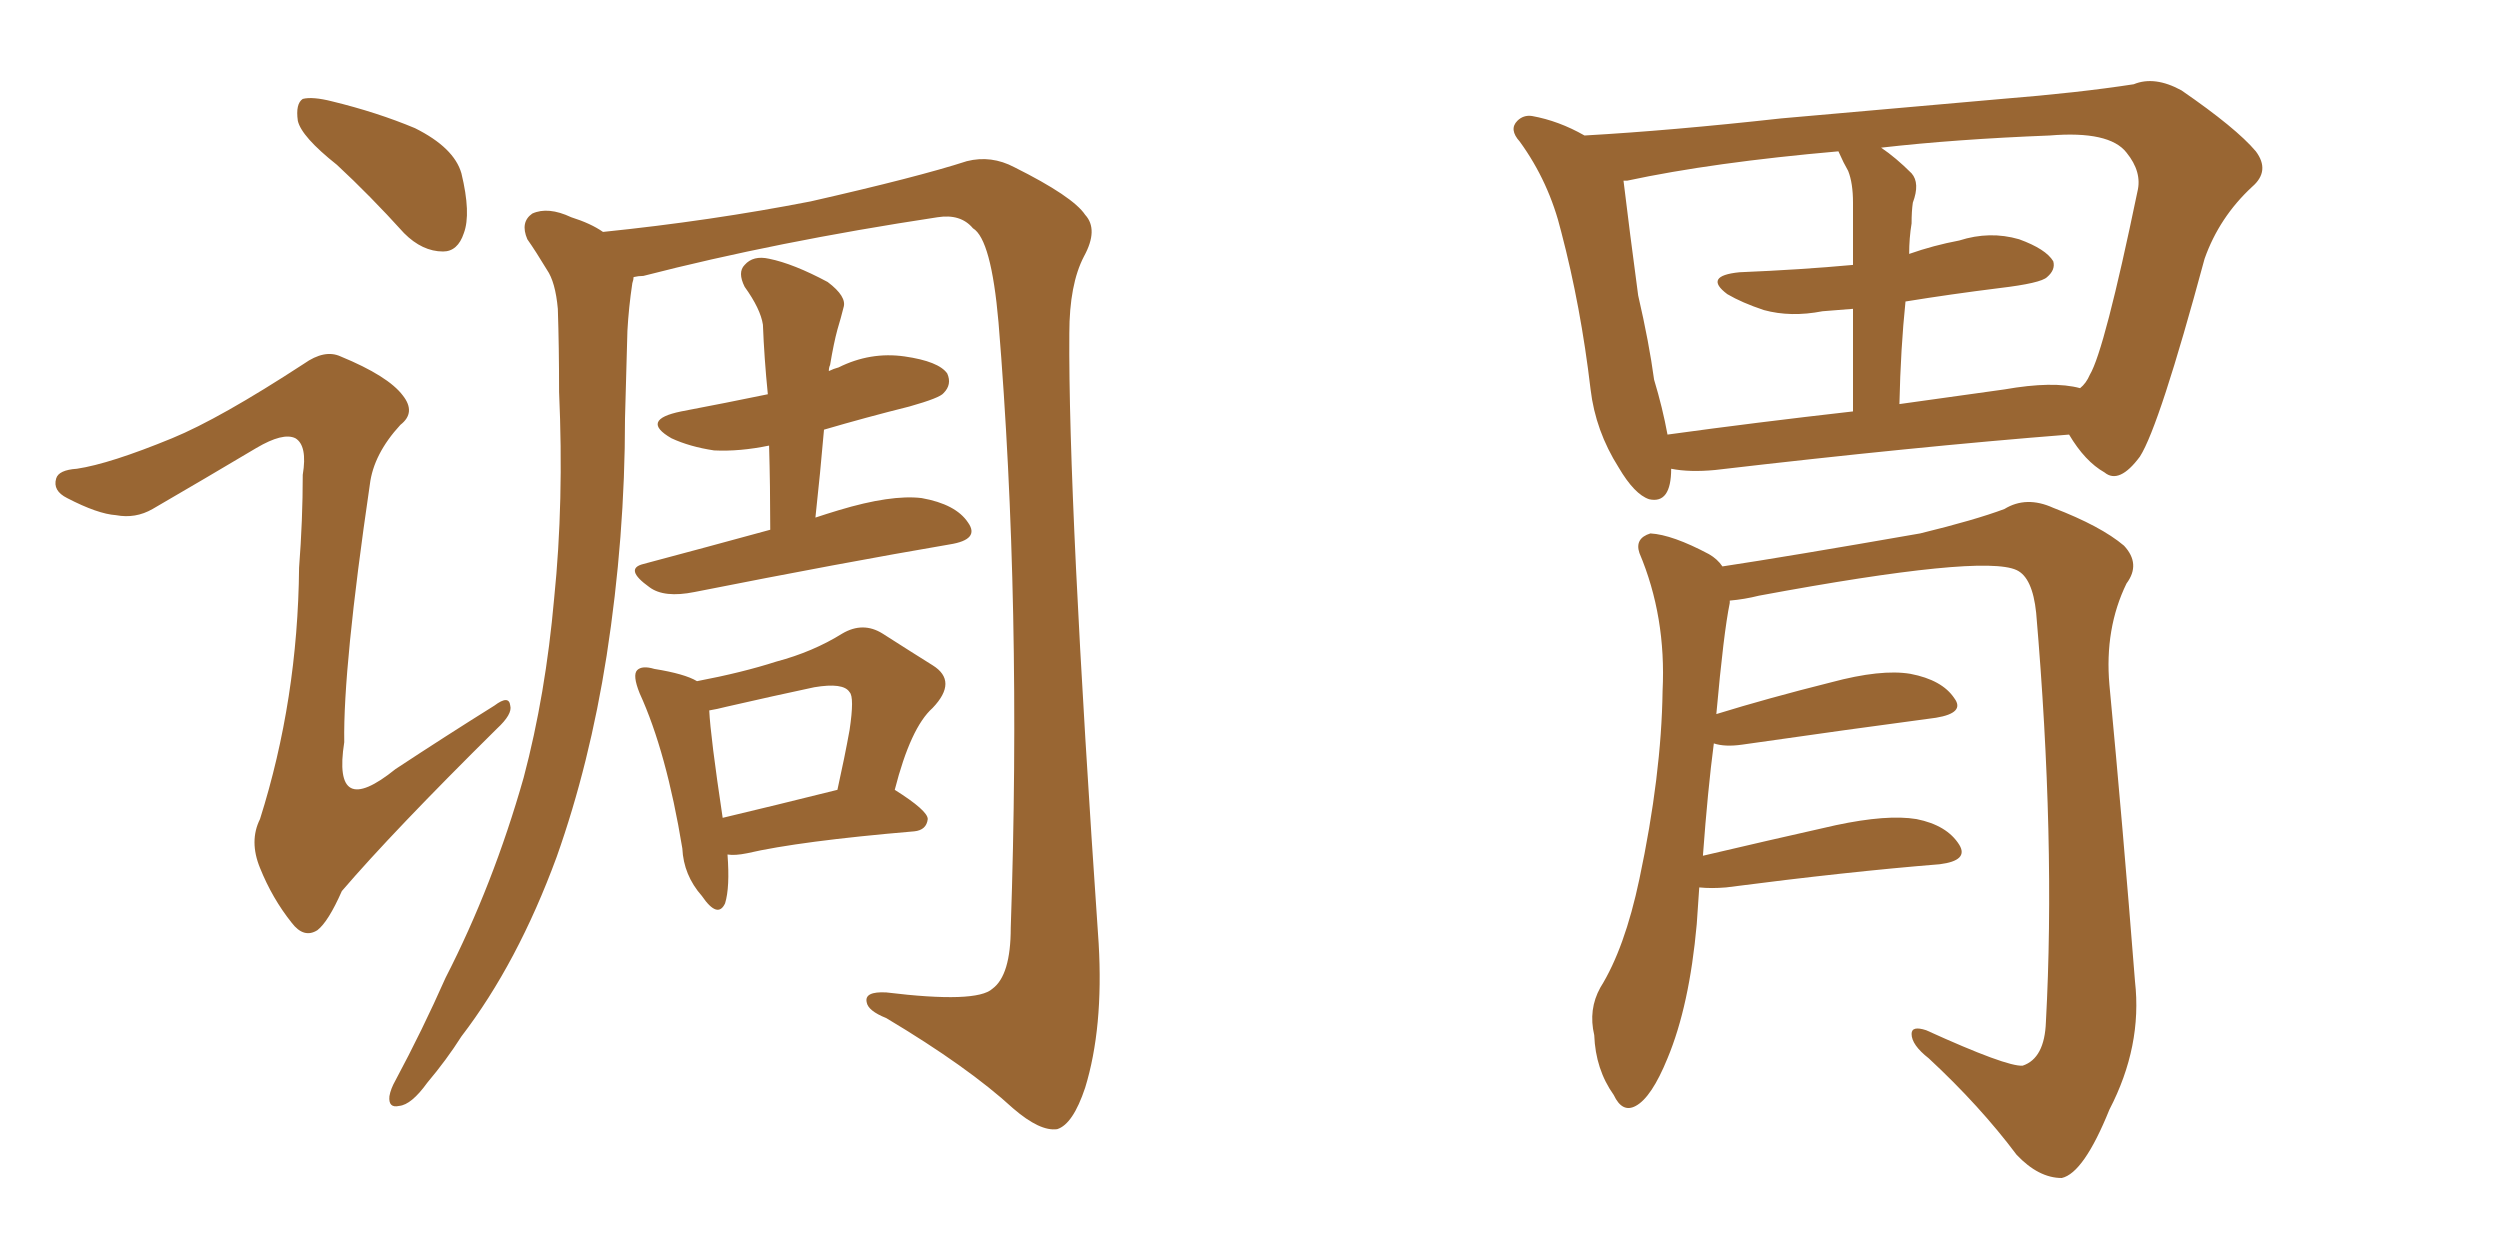 <svg xmlns="http://www.w3.org/2000/svg" xmlns:xlink="http://www.w3.org/1999/xlink" width="300" height="150"><path fill="#996633" padding="10" d="M40.43 19.78L40.43 19.78Q36.18 16.41 35.74 14.50L35.74 14.50Q35.45 12.45 36.33 11.87L36.33 11.87Q37.50 11.57 39.84 12.16L39.84 12.16Q45.26 13.48 49.80 15.38L49.80 15.38Q54.49 17.72 55.37 20.80L55.37 20.80Q56.54 25.63 55.66 27.98L55.66 27.98Q54.93 30.18 53.17 30.18L53.17 30.18Q50.68 30.18 48.49 27.98L48.49 27.98Q44.38 23.44 40.43 19.78ZM20.65 52.59L20.65 52.59Q26.37 50.24 36.47 43.65L36.47 43.65Q38.96 41.89 40.87 42.77L40.87 42.77Q46.58 45.12 48.34 47.46L48.34 47.46Q49.95 49.51 48.05 50.98L48.05 50.98Q44.82 54.49 44.38 58.15L44.38 58.15Q41.16 80.13 41.31 89.06L41.31 89.06Q39.84 98.44 47.46 92.29L47.46 92.29Q53.47 88.33 59.33 84.67L59.33 84.67Q61.08 83.35 61.23 84.67L61.23 84.67Q61.52 85.69 59.62 87.45L59.62 87.45Q47.17 99.76 41.02 106.93L41.02 106.93Q39.40 110.60 38.09 111.62L38.09 111.62Q36.47 112.65 35.01 110.74L35.01 110.74Q32.67 107.81 31.20 104.15L31.20 104.15Q29.88 100.93 31.20 98.29L31.20 98.29Q35.74 83.94 35.89 68.12L35.89 68.12Q36.33 62.40 36.33 56.98L36.33 56.98Q36.91 53.47 35.45 52.59L35.45 52.59Q33.98 51.86 30.76 53.76L30.76 53.76Q24.61 57.42 18.31 61.08L18.31 61.08Q16.26 62.26 13.92 61.82L13.92 61.82Q11.72 61.67 8.06 59.77L8.06 59.77Q6.30 58.89 6.74 57.42L6.74 57.42Q7.03 56.40 9.23 56.25L9.23 56.25Q13.18 55.66 20.65 52.59ZM76.03 33.25L76.03 33.25Q76.03 33.54 75.88 33.98L75.88 33.98Q75.44 36.91 75.29 39.70L75.29 39.70Q75.15 44.82 75 50.24L75 50.24Q75 64.45 72.80 78.66L72.80 78.66Q70.75 91.70 66.80 102.83L66.80 102.83Q62.11 115.58 55.37 124.37L55.37 124.37Q53.61 127.15 51.27 129.93L51.27 129.93Q49.37 132.57 47.90 132.71L47.90 132.71Q46.58 133.01 46.73 131.54L46.73 131.54Q46.88 130.66 47.46 129.64L47.46 129.64Q50.68 123.63 53.47 117.33L53.47 117.33Q59.18 106.20 62.84 93.31L62.84 93.31Q65.48 83.35 66.50 71.78L66.50 71.78Q67.68 60.21 67.09 47.02L67.09 47.02Q67.09 41.60 66.94 37.06L66.94 37.06Q66.65 33.84 65.63 32.37L65.63 32.37Q64.31 30.18 63.28 28.71L63.28 28.71Q62.40 26.66 63.87 25.63L63.87 25.63Q65.77 24.76 68.55 26.07L68.55 26.07Q70.90 26.81 72.36 27.83L72.36 27.83Q85.25 26.51 97.27 24.17L97.27 24.17Q110.16 21.24 116.02 19.34L116.02 19.34Q118.95 18.60 121.73 20.07L121.73 20.07Q128.76 23.58 130.22 25.78L130.22 25.78Q131.84 27.54 130.08 30.76L130.08 30.76Q128.32 34.13 128.32 39.99L128.32 39.99Q128.17 59.91 131.84 113.23L131.84 113.23Q132.42 123.34 130.22 130.52L130.22 130.52Q128.76 134.91 126.86 135.50L126.86 135.50Q124.80 135.79 121.58 133.01L121.58 133.01Q116.16 128.03 106.35 122.17L106.35 122.17Q104.15 121.29 104.00 120.26L104.00 120.26Q103.71 118.95 106.35 119.09L106.35 119.09Q117.19 120.41 119.09 118.65L119.09 118.65Q121.29 117.04 121.29 111.33L121.29 111.33Q122.61 72.66 119.82 38.67L119.82 38.67Q118.95 28.71 116.75 27.39L116.75 27.39Q115.28 25.63 112.50 26.07L112.50 26.07Q93.16 29.00 77.20 33.11L77.20 33.11Q76.61 33.11 76.03 33.25ZM92.43 63.57L92.43 63.57Q92.43 58.30 92.29 53.47L92.29 53.47Q88.77 54.20 85.69 54.05L85.69 54.05Q82.76 53.61 80.57 52.59L80.57 52.59Q76.76 50.39 81.74 49.37L81.74 49.37Q87.16 48.34 92.14 47.31L92.14 47.31Q91.70 42.92 91.55 38.96L91.55 38.96Q91.26 37.06 89.36 34.42L89.36 34.42Q88.48 32.67 89.36 31.79L89.36 31.79Q90.38 30.62 92.29 31.05L92.29 31.05Q95.21 31.64 99.32 33.84L99.32 33.84Q101.66 35.60 101.22 36.91L101.22 36.91Q100.93 38.09 100.49 39.55L100.49 39.55Q100.05 41.16 99.61 43.80L99.61 43.80Q99.46 44.09 99.46 44.53L99.46 44.53Q100.05 44.24 100.63 44.09L100.63 44.09Q104.44 42.19 108.54 42.77L108.54 42.77Q112.65 43.36 113.67 44.82L113.67 44.82Q114.26 46.14 113.23 47.17L113.23 47.17Q112.79 47.75 109.13 48.78L109.13 48.78Q103.86 50.10 98.88 51.56L98.88 51.56Q98.44 56.69 97.85 62.11L97.85 62.11Q99.17 61.67 100.63 61.23L100.63 61.23Q106.93 59.33 110.60 59.77L110.60 59.77Q114.70 60.50 116.16 62.70L116.16 62.70Q117.63 64.75 113.96 65.33L113.96 65.33Q101.07 67.53 83.35 71.04L83.35 71.04Q79.69 71.78 77.93 70.46L77.93 70.46Q74.85 68.26 77.20 67.68L77.20 67.68Q84.38 65.77 92.43 63.57ZM107.37 94.78L107.37 94.78Q111.33 97.27 111.33 98.29L111.33 98.29Q111.18 99.61 109.72 99.76L109.72 99.76Q95.95 100.93 89.65 102.39L89.65 102.39Q88.18 102.69 87.30 102.54L87.30 102.54Q87.60 106.49 87.01 108.40L87.01 108.40Q86.13 110.30 84.23 107.52L84.23 107.52Q82.03 105.03 81.88 101.81L81.88 101.81Q79.98 90.23 76.76 83.20L76.76 83.20Q75.88 81.01 76.46 80.42L76.46 80.42Q77.05 79.83 78.52 80.27L78.52 80.27Q82.18 80.86 83.64 81.74L83.64 81.74Q89.06 80.71 93.16 79.39L93.16 79.39Q97.56 78.22 101.07 76.03L101.07 76.03Q103.56 74.56 105.91 76.03L105.91 76.03Q109.57 78.37 111.91 79.83L111.91 79.83Q114.99 81.74 111.91 84.96L111.91 84.96Q109.28 87.30 107.37 94.78ZM87.16 84.81L87.16 84.81L87.16 84.81Q85.99 85.11 85.11 85.25L85.11 85.25Q85.25 88.33 86.72 98.14L86.72 98.14Q92.87 96.68 100.49 94.78L100.49 94.78Q101.37 90.82 101.95 87.60L101.95 87.60Q102.54 83.64 101.95 83.06L101.95 83.06Q101.22 81.88 97.71 82.47L97.71 82.47Q92.87 83.50 87.16 84.81ZM204.35 102.69L204.35 102.69Q211.82 100.93 220.31 99.02L220.31 99.02Q226.46 97.71 229.98 98.29L229.98 98.29Q233.64 99.02 235.11 101.37L235.11 101.37Q236.28 103.27 232.76 103.71L232.76 103.71Q221.78 104.59 207.13 106.49L207.13 106.49Q205.37 106.64 203.91 106.49L203.91 106.49Q203.76 108.54 203.61 110.89L203.61 110.89Q202.73 120.70 200.10 127.00L200.10 127.00Q198.19 131.69 196.29 132.71L196.29 132.71Q194.68 133.59 193.65 131.40L193.65 131.40Q191.46 128.32 191.31 124.22L191.31 124.22Q190.58 121.14 192.04 118.51L192.04 118.51Q194.97 113.82 196.73 105.47L196.73 105.47Q199.37 93.02 199.51 82.91L199.51 82.91Q199.95 73.97 196.73 66.36L196.73 66.36Q196.14 64.60 198.05 64.01L198.05 64.01Q200.68 64.16 205.08 66.50L205.08 66.50Q206.10 67.09 206.69 67.97L206.69 67.97Q214.45 66.80 230.42 64.01L230.42 64.01Q237.01 62.40 240.53 61.08L240.53 61.08Q243.16 59.47 246.39 60.94L246.39 60.94Q252.10 63.13 254.88 65.48L254.88 65.48Q256.93 67.68 255.18 70.02L255.18 70.02Q252.54 75.44 253.13 82.18L253.13 82.18Q254.74 99.17 256.20 117.77L256.20 117.77Q257.08 125.54 253.13 133.15L253.13 133.15Q250.05 140.77 247.41 141.36L247.41 141.36Q244.63 141.36 241.99 138.57L241.99 138.57Q237.60 132.71 231.45 127.00L231.45 127.00Q229.39 125.39 229.39 124.07L229.39 124.07Q229.39 123.05 231.15 123.63L231.15 123.63Q240.82 128.03 242.72 127.88L242.72 127.88Q245.36 127.00 245.51 122.61L245.51 122.61Q246.68 100.93 244.34 73.54L244.34 73.54Q243.90 69.29 241.99 68.41L241.99 68.41Q237.89 66.50 211.08 71.48L211.08 71.48Q209.33 71.92 207.57 72.07L207.57 72.07Q207.57 72.22 207.57 72.36L207.57 72.36Q206.84 75.88 205.96 85.69L205.96 85.69Q212.11 83.79 219.73 81.88L219.73 81.88Q225.73 80.27 229.25 80.86L229.25 80.86Q233.06 81.59 234.52 83.79L234.52 83.79Q235.84 85.55 232.32 86.13L232.32 86.13Q222.36 87.45 209.03 89.36L209.03 89.36Q206.98 89.65 205.66 89.21L205.66 89.21Q204.93 94.78 204.35 102.69ZM256.79 54.79L256.79 54.79Q254.30 58.15 252.54 56.69L252.54 56.69Q250.20 55.37 248.29 52.15L248.29 52.15Q229.69 53.61 205.81 56.40L205.81 56.40Q202.73 56.69 200.54 56.25L200.54 56.25Q200.54 60.50 197.90 59.91L197.90 59.91Q196.14 59.33 194.24 56.10L194.24 56.10Q191.46 51.71 190.87 46.73L190.87 46.73Q189.70 36.77 187.35 27.83L187.35 27.83Q185.89 21.83 182.37 16.99L182.37 16.99Q181.05 15.53 182.08 14.50L182.08 14.50Q182.81 13.77 183.84 13.92L183.84 13.92Q187.06 14.50 190.14 16.26L190.14 16.26Q200.54 15.67 213.72 14.21L213.72 14.21Q228.66 12.89 240.23 11.87L240.23 11.87Q249.46 11.13 256.05 10.11L256.05 10.11Q258.54 9.08 261.77 10.84L261.77 10.84Q268.36 15.38 270.70 18.16L270.70 18.16Q272.46 20.51 270.26 22.41L270.26 22.41Q266.31 26.07 264.55 31.05L264.55 31.05L264.55 31.05Q259.13 51.12 256.79 54.79ZM249.61 46.58L249.61 46.58Q250.34 46.00 250.78 44.97L250.78 44.97Q252.54 42.04 256.49 23.00L256.49 23.00Q257.08 20.65 255.18 18.31L255.18 18.31Q253.13 15.67 245.95 16.26L245.95 16.26Q234.67 16.70 225.73 17.72L225.73 17.72Q227.49 18.90 229.39 20.80L229.39 20.80Q230.42 21.97 229.54 24.32L229.54 24.32Q229.39 25.34 229.39 26.81L229.39 26.81Q229.10 28.56 229.10 30.47L229.10 30.47Q232.03 29.44 235.11 28.86L235.11 28.86Q238.77 27.69 242.29 28.71L242.29 28.71Q245.51 29.88 246.39 31.35L246.39 31.35Q246.68 32.37 245.65 33.25L245.65 33.25Q244.92 33.98 239.94 34.57L239.94 34.57Q234.08 35.30 228.66 36.18L228.66 36.18Q228.08 41.75 227.93 48.49L227.93 48.49Q234.23 47.61 240.53 46.73L240.53 46.73Q246.39 45.70 249.61 46.58ZM220.75 18.46L220.75 18.46L220.75 18.46Q220.61 18.16 220.61 18.16L220.61 18.16Q205.52 19.48 195.26 21.68L195.26 21.68Q194.97 21.68 194.82 21.68L194.82 21.68Q195.56 27.83 196.58 35.45L196.58 35.45Q197.90 41.16 198.49 45.56L198.49 45.56Q199.51 48.93 200.10 52.15L200.10 52.15Q210.79 50.68 222.36 49.37L222.36 49.37Q222.36 42.04 222.36 37.06L222.36 37.06Q220.46 37.21 218.70 37.35L218.70 37.35Q214.89 38.09 211.67 37.21L211.67 37.21Q209.03 36.33 207.28 35.30L207.28 35.30Q204.35 33.11 208.74 32.67L208.74 32.67Q216.06 32.37 222.36 31.79L222.36 31.79Q222.36 25.63 222.36 24.32L222.36 24.32Q222.36 21.97 221.78 20.51L221.78 20.51Q221.19 19.48 220.75 18.46Z"/></svg>